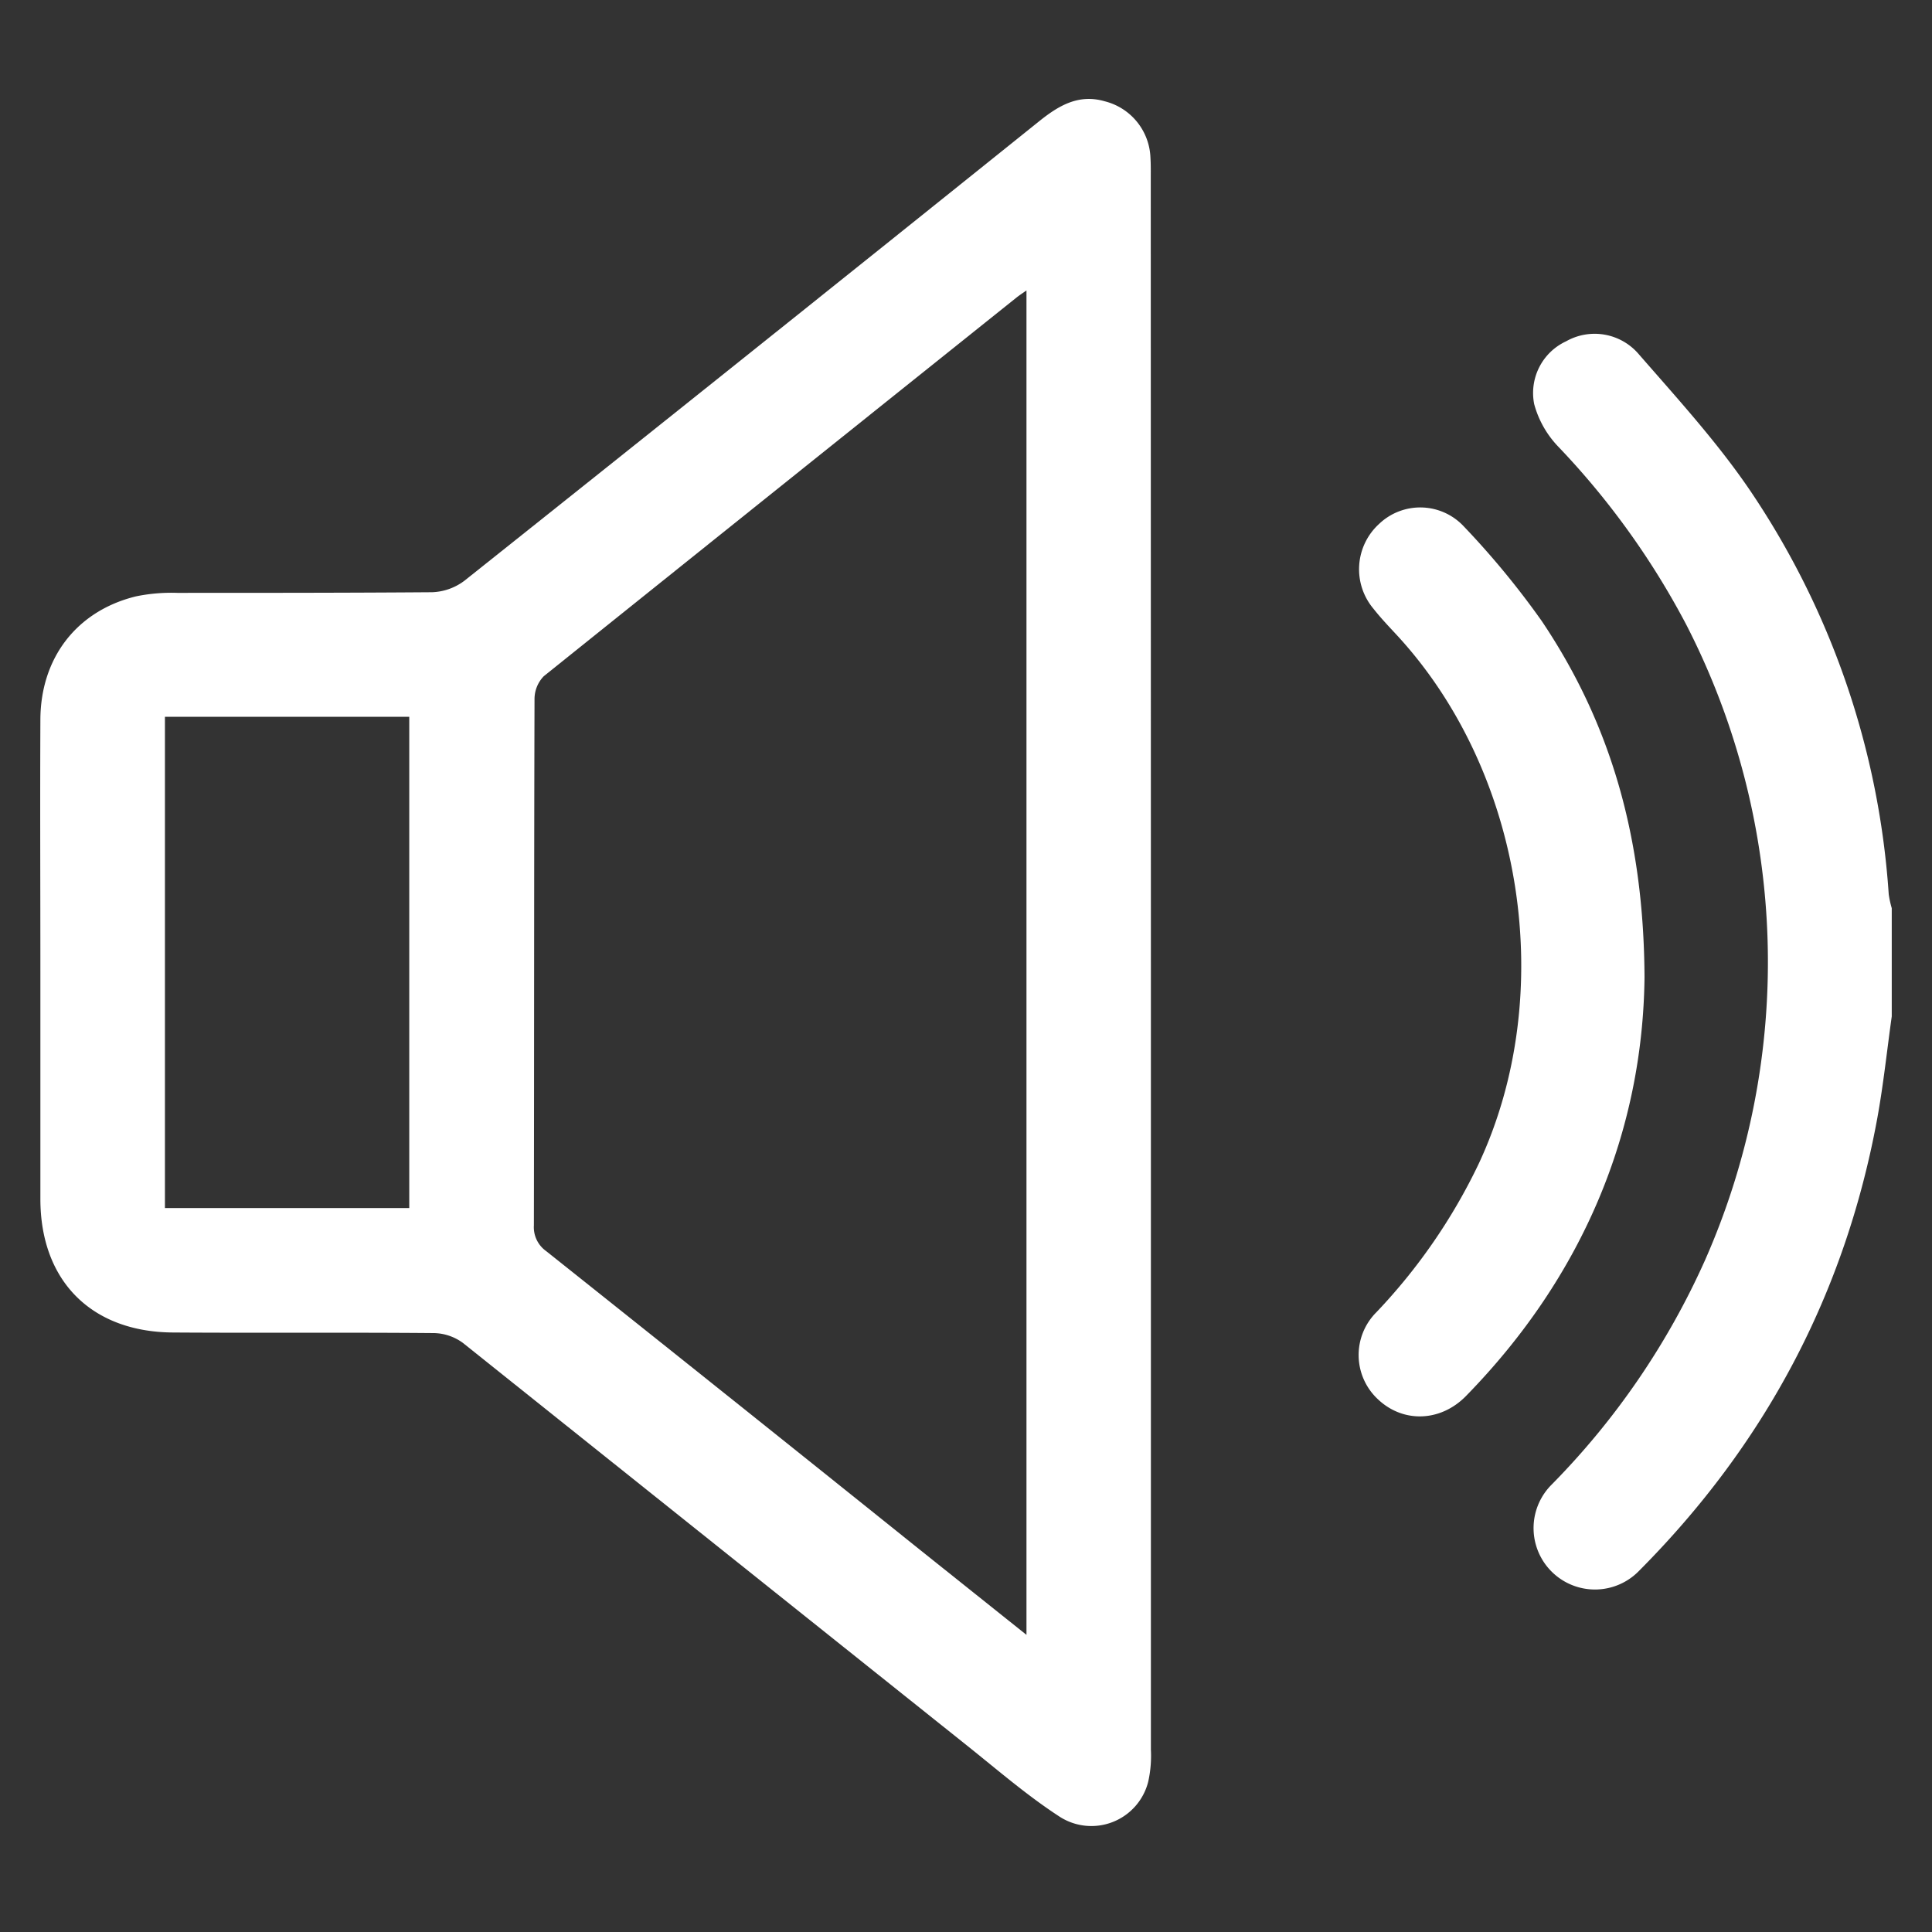 <svg id="Camada_1" data-name="Camada 1" xmlns="http://www.w3.org/2000/svg" viewBox="0 0 300 300"><rect x="0" y="0" width="300" height="300" fill="#333333" stroke="none"/><defs><style>.cls-1{fill:#fff;}</style></defs><path class="cls-1" d="M293.75,157.83c-.74,5.26-1.29,10.56-2.24,15.78-5,27.29-17.45,50.68-37,70.31a9.53,9.53,0,1,1-13.69-13.27,118.43,118.43,0,0,0,23.95-35,114.61,114.61,0,0,0-2.89-98.58A122.41,122.41,0,0,0,242,69.39a15.31,15.31,0,0,1-3.77-6.63A8.84,8.84,0,0,1,243.18,53a9,9,0,0,1,11.29,2c5.94,6.82,12.1,13.57,17.17,21a127,127,0,0,1,21.64,62.85,15,15,0,0,0,.47,2.17Z"/><path class="cls-1" d="M178.71,149.57q0,61.05,0,122.11a18.49,18.49,0,0,1-.42,5,9.1,9.1,0,0,1-13.68,5.46c-5.08-3.29-9.7-7.3-14.45-11.09Q111,239.79,71.87,208.52A7.85,7.85,0,0,0,67.35,207c-13.47-.12-26.95,0-40.42-.09-12.73-.05-20.64-8-20.66-20.7,0-11.79,0-23.58,0-35.37,0-13-.06-26,0-39,0-9.7,5.67-17,14.86-19.24a27.28,27.28,0,0,1,6.4-.54c13.19,0,26.38,0,39.58-.1a8.84,8.84,0,0,0,5-1.78q44.67-35.56,89.21-71.32c3-2.41,6.12-4.33,10.23-3.13a9.38,9.38,0,0,1,7.09,8.72c.07,1.12.05,2.24.05,3.36ZM159.39,253.86V45.1c-.71.5-1.16.79-1.58,1.13Q121.11,75.58,84.44,105A5.1,5.1,0,0,0,83,108.59c-.08,27.23-.05,54.46-.1,81.69a4.56,4.56,0,0,0,1.92,4q29.1,23.16,58.1,46.43ZM63.55,187.58V111.3H25.61v76.28Z"/><path class="cls-1" d="M255.36,151.79c-.28,23.71-9.4,46.26-27.74,65-3.93,4-9.7,4.19-13.6.54a9.38,9.38,0,0,1-.29-13.57,89.15,89.15,0,0,0,15.86-23c12.36-26.39,7.06-60.86-12.79-82.25-1.21-1.3-2.43-2.59-3.54-4a9.52,9.52,0,0,1,.88-13.15,9.25,9.25,0,0,1,13.15.37,129.5,129.5,0,0,1,12.11,14.7C250.14,112.4,255.26,130.15,255.36,151.79Z"/></svg>